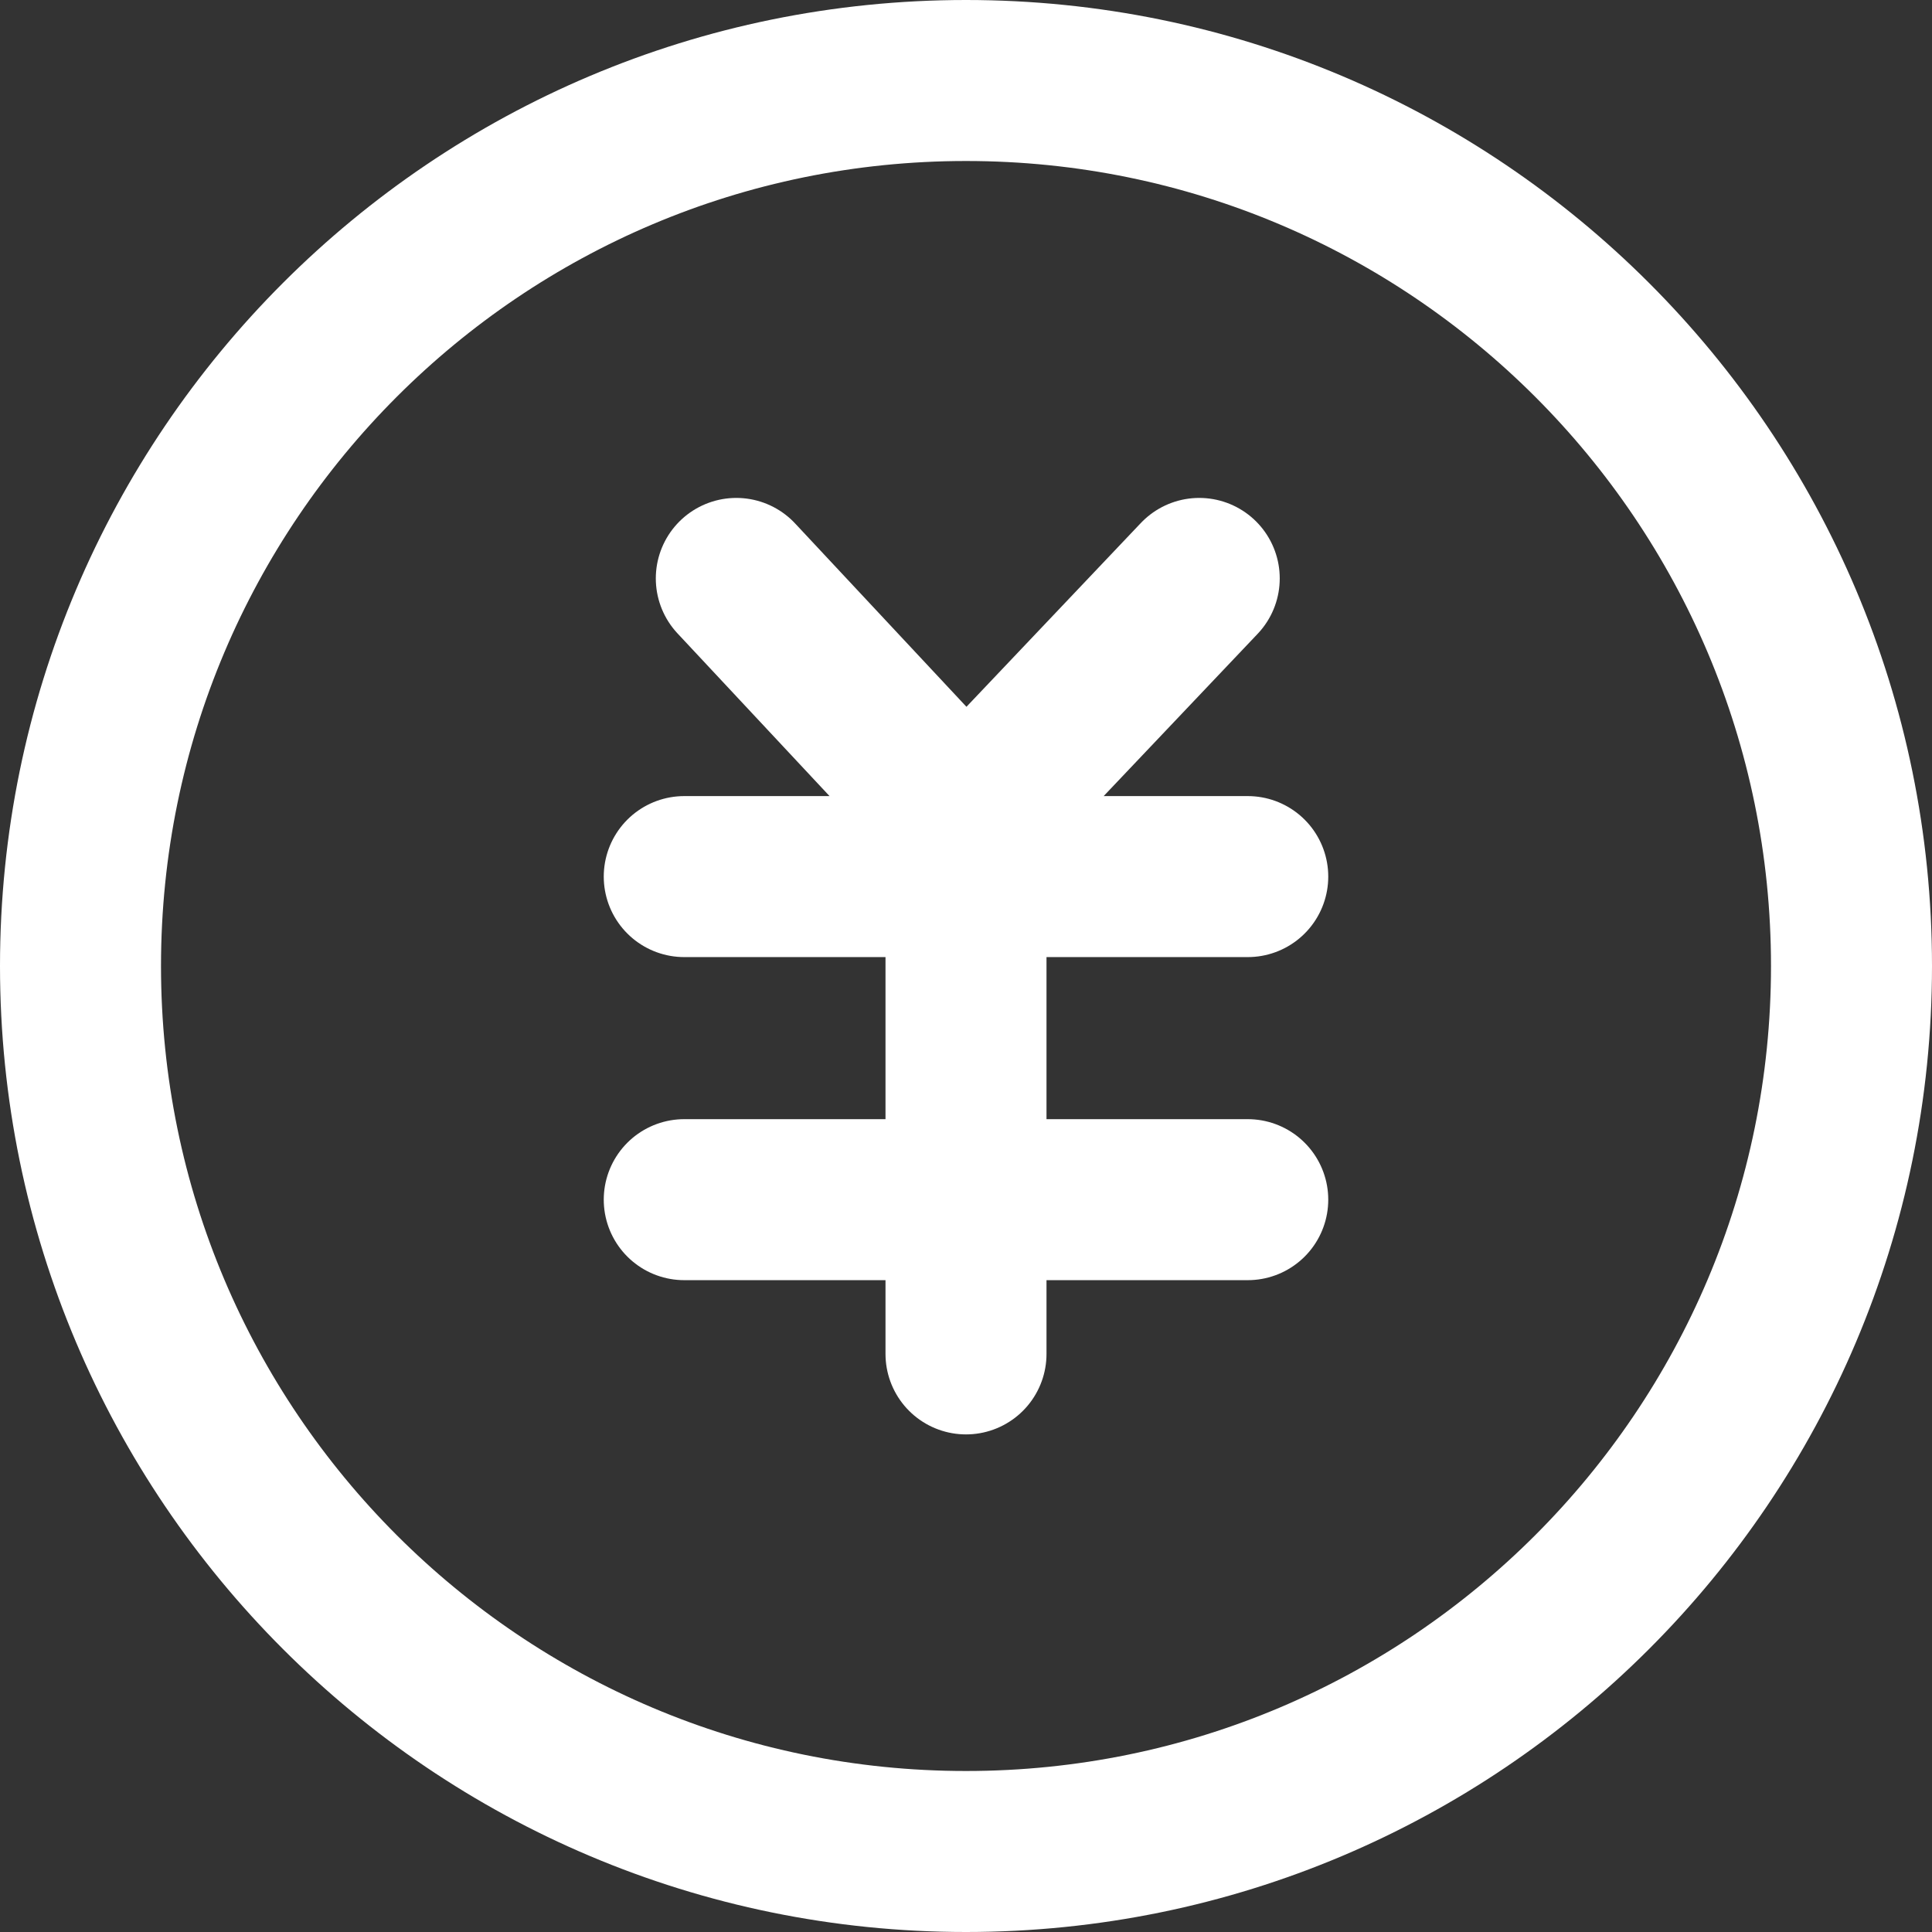 <svg width="18" height="18" viewBox="0 0 18 18" fill="none" xmlns="http://www.w3.org/2000/svg">
<rect x="0" y="0" width="18" height="18" fill="#333333" stroke="none"/>
<path d="M17.25 9C17.25 13.556 13.556 17.25 9 17.25C4.444 17.25 0.75 13.556 0.75 9C0.75 4.444 4.444 0.75 9 0.75C13.556 0.75 17.25 4.444 17.25 9Z" stroke="white" stroke-width="1.5"/>
<path d="M6.86 5.389L9 7.679L11.173 5.389M6.375 8.167H11.625M6.375 11.177H11.625M9 8.241V12.614" stroke="white" stroke-width="1.5" stroke-linecap="round" stroke-linejoin="round"/>
</svg>
